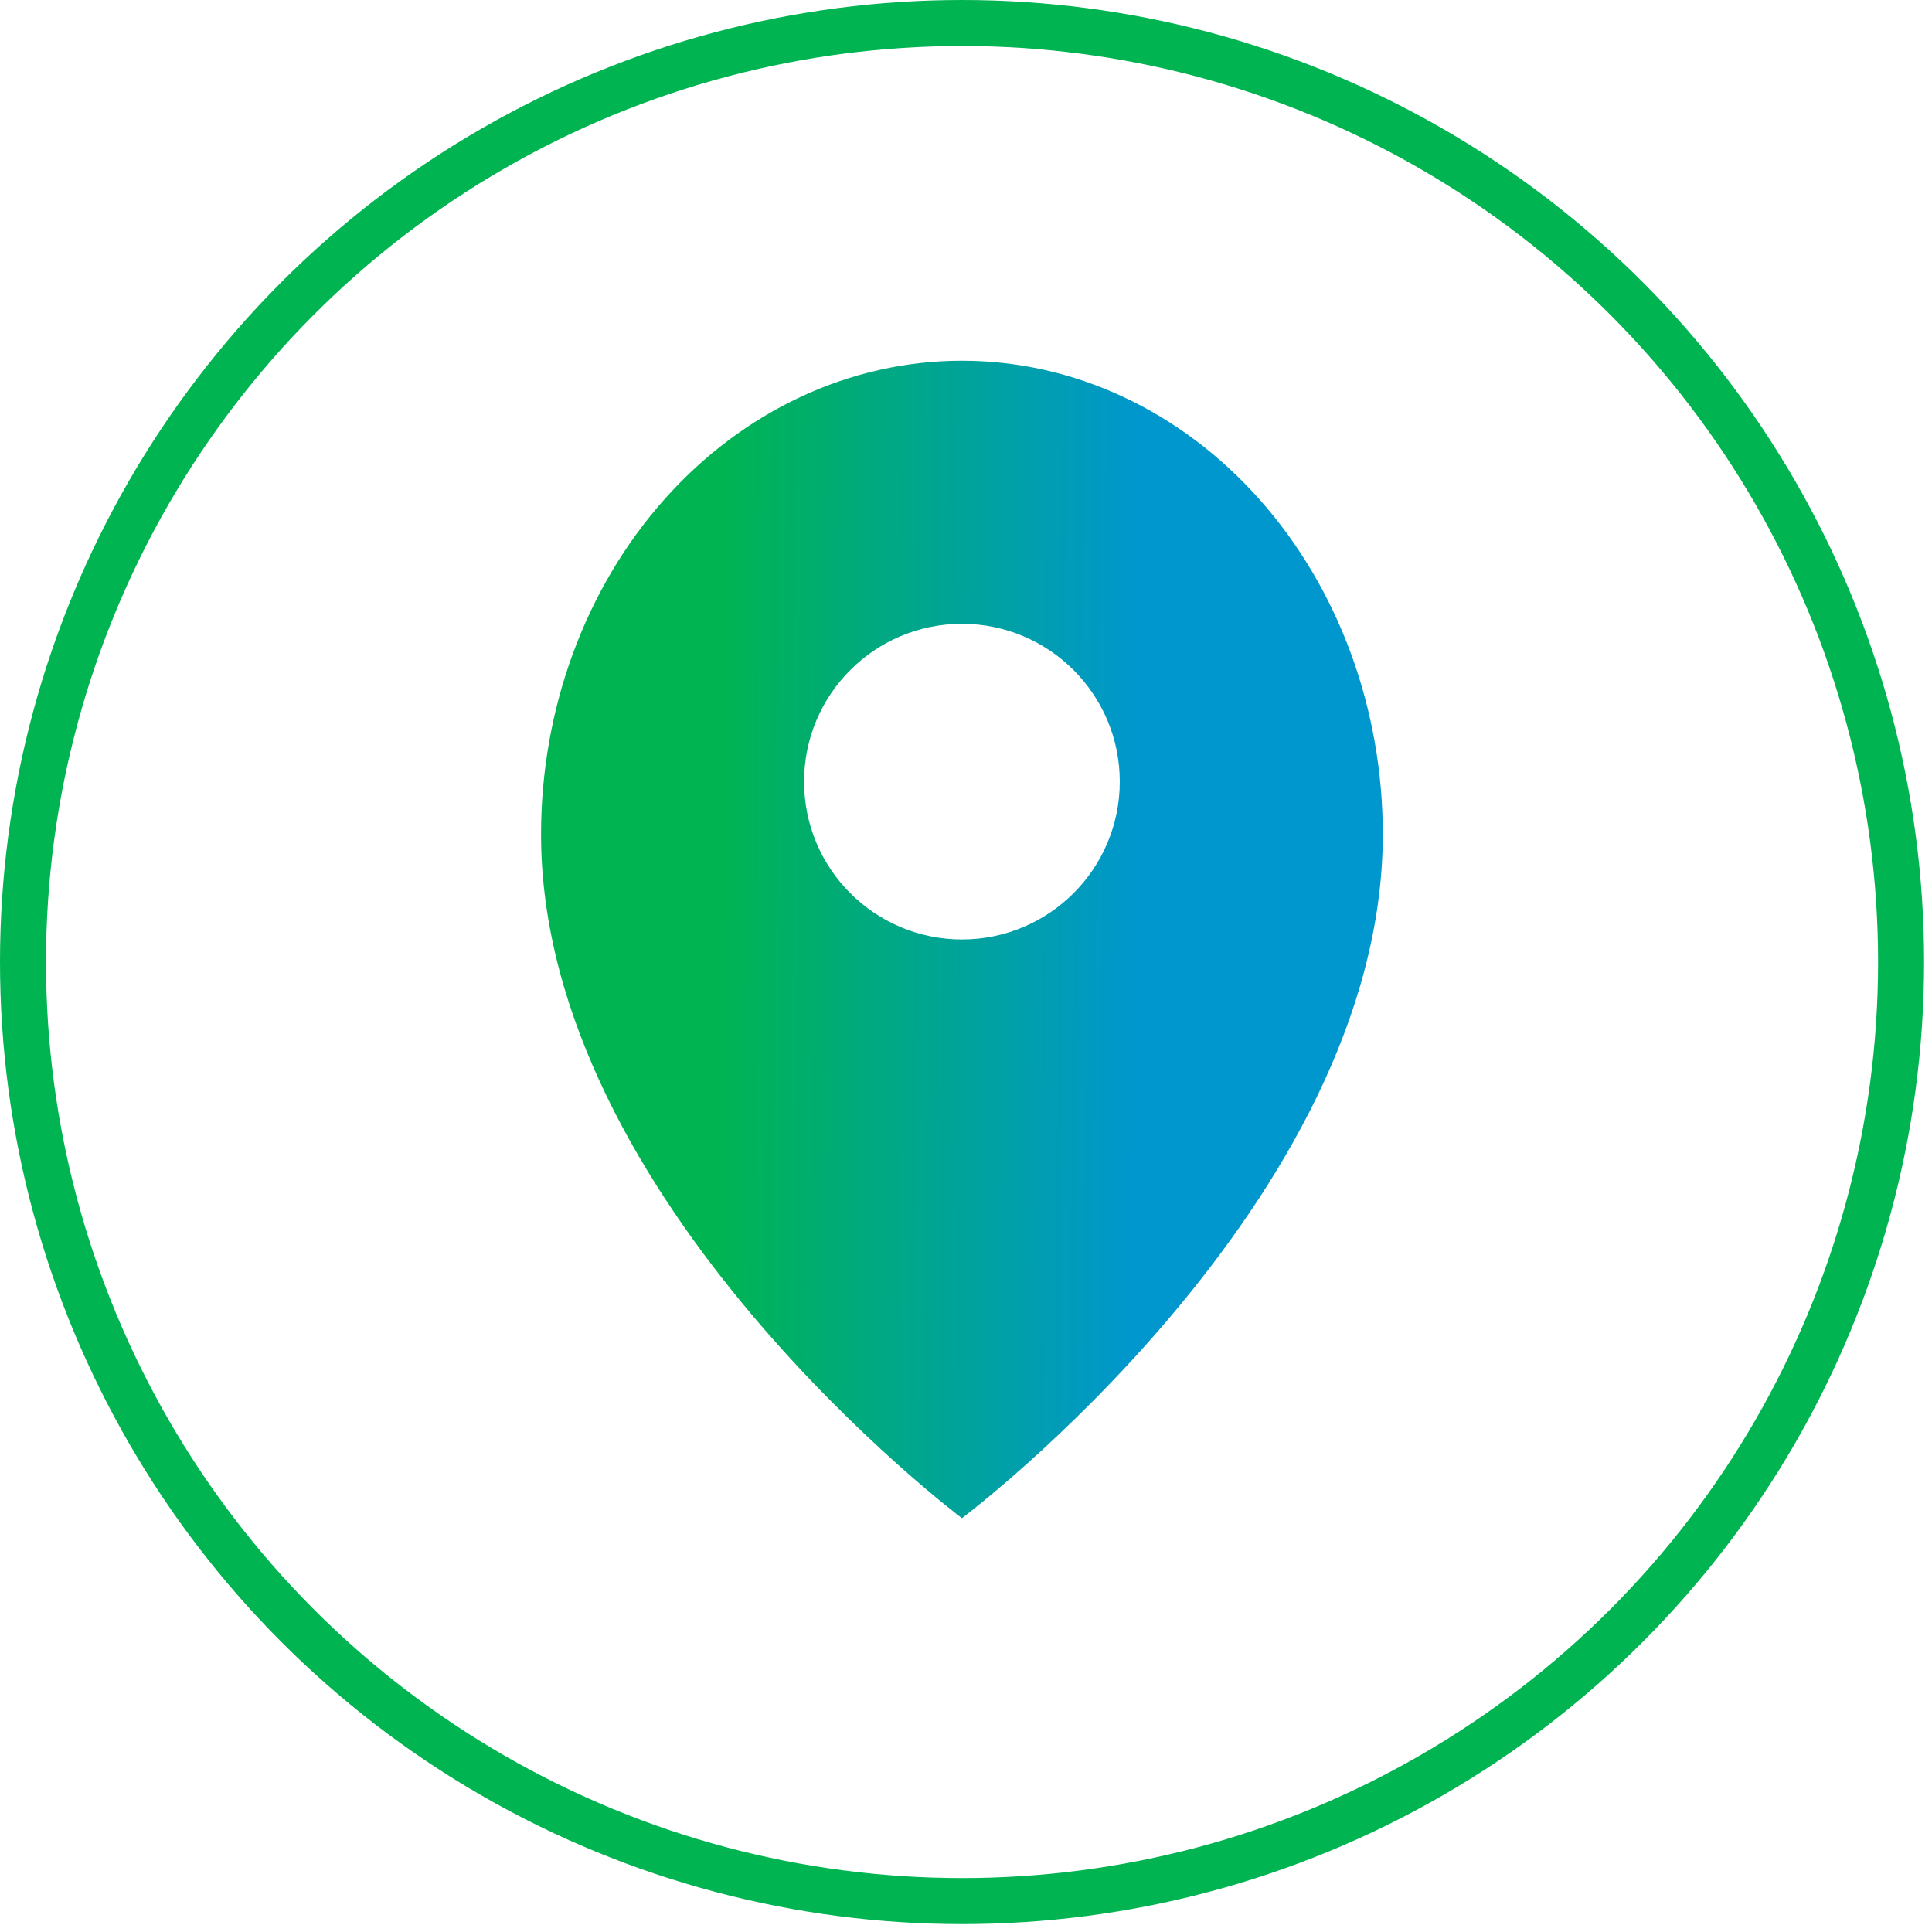 <?xml version="1.0" encoding="UTF-8"?>
<svg xmlns="http://www.w3.org/2000/svg" width="42" height="42" viewBox="0 0 42 42" fill="none">
  <circle cx="20.914" cy="20.914" r="20.414" stroke="#00B451"></circle>
  <path fill-rule="evenodd" clip-rule="evenodd" d="M20.912 33.004C20.912 33.004 30.061 26.142 30.061 18.136C30.061 15.406 29.097 12.787 27.381 10.857C25.666 8.927 23.338 7.842 20.912 7.842C18.485 7.842 16.158 8.927 14.442 10.857C12.726 12.787 11.762 15.406 11.762 18.136C11.762 26.142 20.912 33.004 20.912 33.004ZM24.343 16.992C24.343 18.887 22.806 20.423 20.912 20.423C19.017 20.423 17.48 18.887 17.48 16.992C17.48 15.097 19.017 13.561 20.912 13.561C22.806 13.561 24.343 15.097 24.343 16.992Z" fill="url(#paint0_linear_817_55326)"></path>
  <defs>
    <linearGradient id="paint0_linear_817_55326" x1="15.659" y1="11.281" x2="24.814" y2="11.353" gradientUnits="userSpaceOnUse">
      <stop stop-color="#00B451"></stop>
      <stop offset="1" stop-color="#0097CE"></stop>
    </linearGradient>
  </defs>
</svg>
